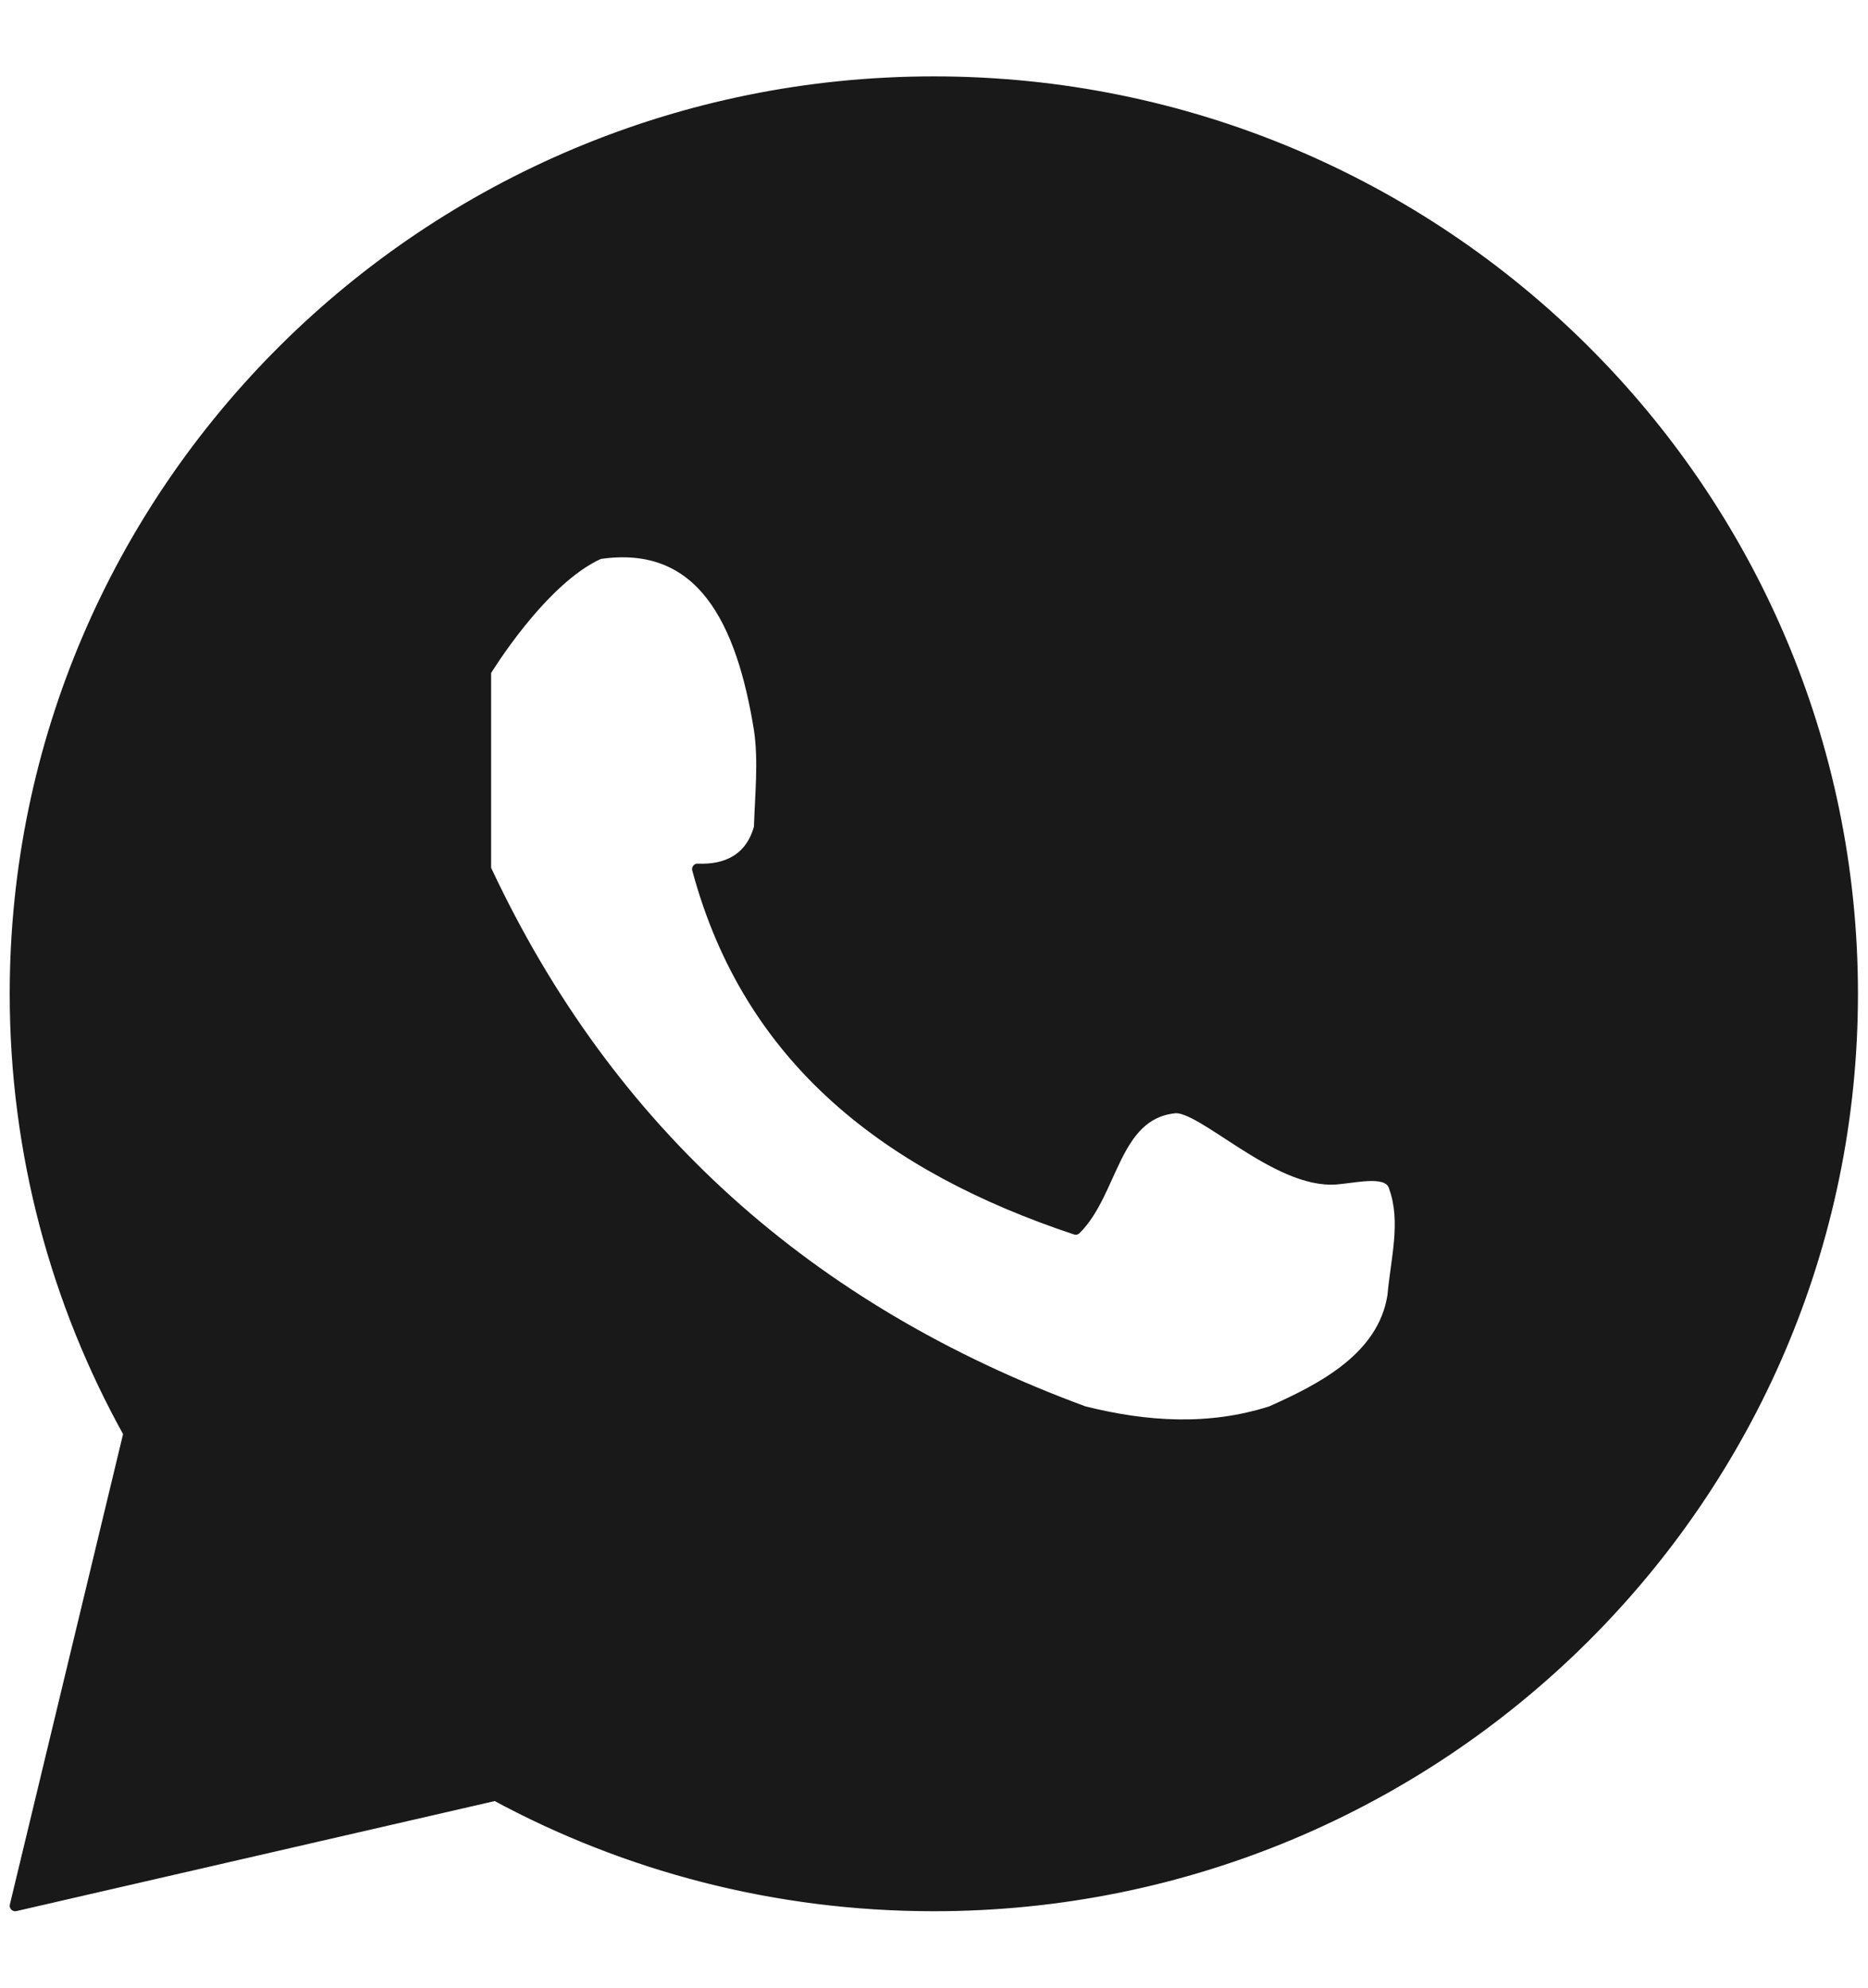<?xml version="1.0" encoding="UTF-8" standalone="no"?>
<!DOCTYPE svg PUBLIC "-//W3C//DTD SVG 1.1//EN" "http://www.w3.org/Graphics/SVG/1.1/DTD/svg11.dtd">
<svg width="100%" height="100%" viewBox="0 0 172 183" version="1.1" xmlns="http://www.w3.org/2000/svg" xmlns:xlink="http://www.w3.org/1999/xlink" xml:space="preserve" xmlns:serif="http://www.serif.com/" style="fill-rule:evenodd;clip-rule:evenodd;stroke-linecap:round;stroke-linejoin:round;stroke-miterlimit:1.5;">
    <g transform="matrix(1.272,0,0,1.272,-35.491,-25.538)">
        <path d="M37.23,123.809C31.985,114.373 29,103.53 29,92C29,55.574 58.798,26 95.5,26C132.202,26 162,55.574 162,92C162,128.426 132.202,158 95.5,158C84.012,158 73.201,155.103 63.768,150.005L29,158L37.23,123.809ZM63.058,68.672L63.058,82.965C71.948,101.994 86.52,114.933 106.355,122.235C110.928,123.383 115.457,123.649 119.901,122.235C123.593,120.594 128.021,118.33 128.727,113.866C128.965,111.207 129.725,108.514 128.847,106.031C128.487,104.663 126.244,105.267 124.654,105.402C120.308,105.769 114.841,99.953 112.882,100.259C108.539,100.749 108.474,106.363 105.769,109.042C92.275,104.547 82.12,96.847 78.395,82.974C80.453,83.065 82.24,82.287 82.871,79.96C82.942,77.591 83.211,75.202 82.871,72.875C81.607,65.046 78.717,59.045 71.284,60.146C67.089,62.01 63.058,68.672 63.058,68.672Z" style="fill:rgb(25,25,25);stroke:rgb(25,25,25);stroke-width:0.79px;"/>
    </g>
</svg>
